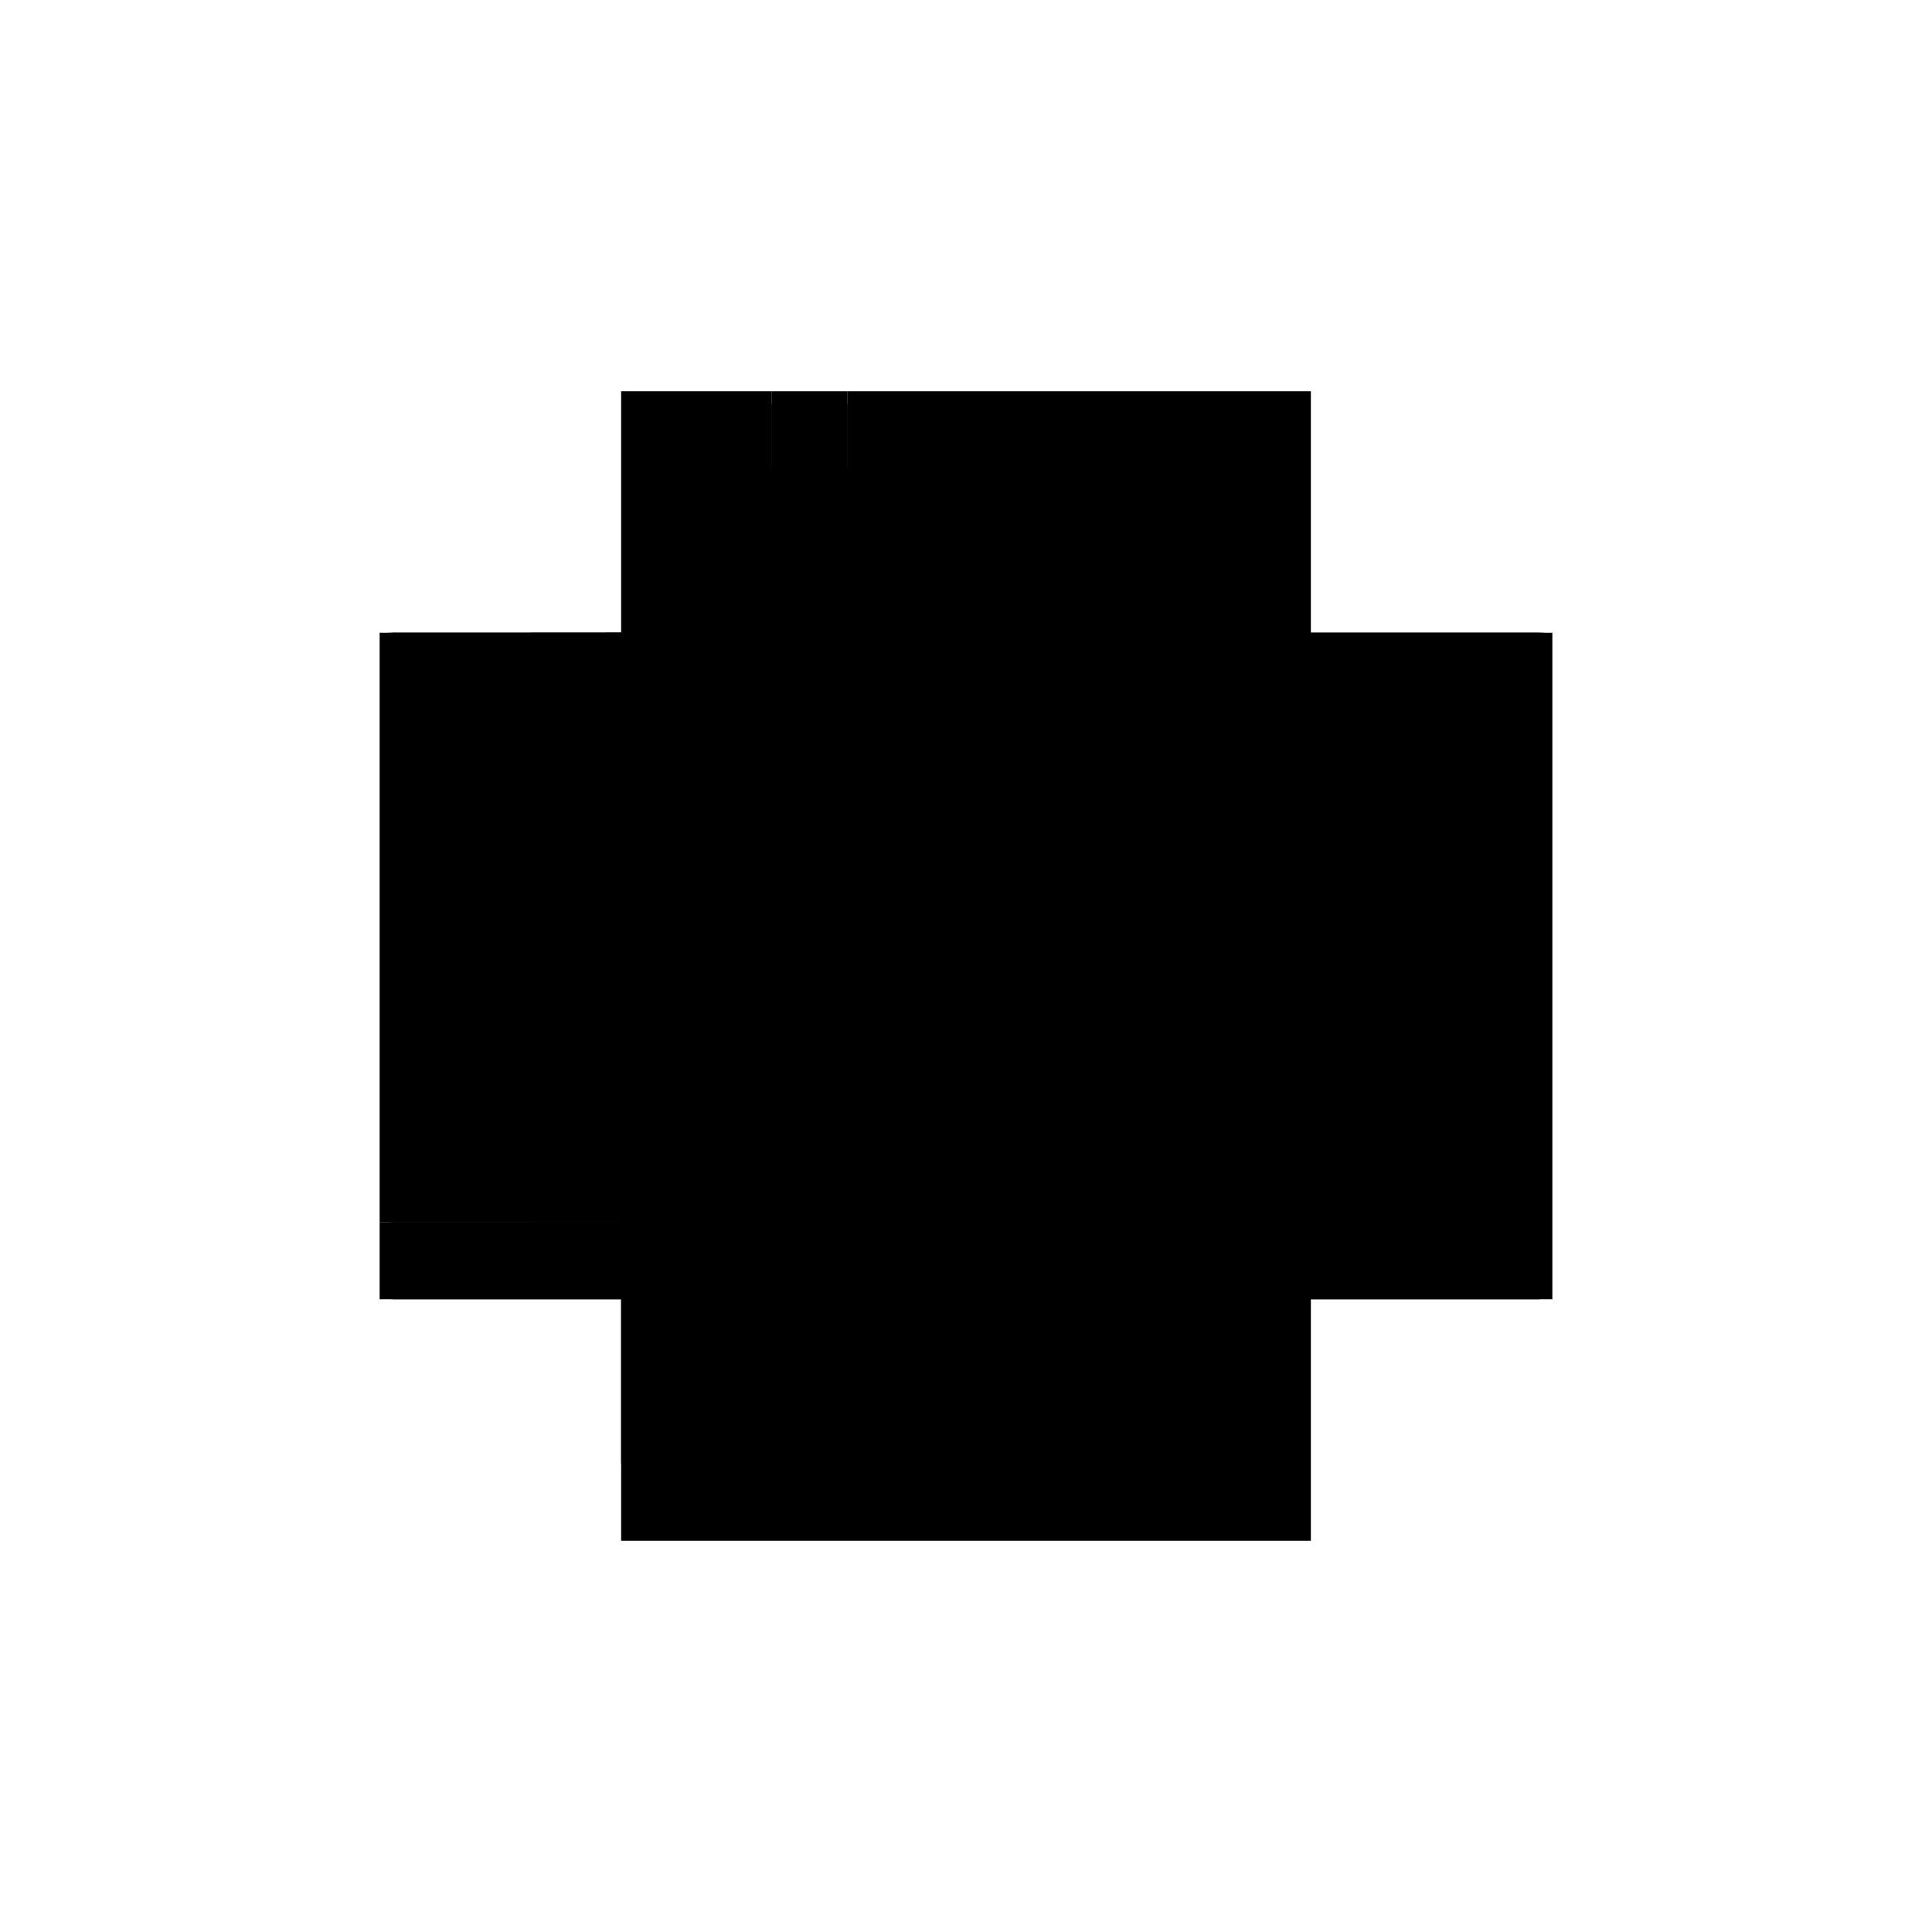 <?xml version="1.0" encoding="utf-8" ?>
<svg xmlns="http://www.w3.org/2000/svg" xmlns:ev="http://www.w3.org/2001/xml-events" xmlns:xlink="http://www.w3.org/1999/xlink" baseProfile="full" height="100%" version="1.1" viewBox="-1,-1,2,2" width="100%">
  <defs>
    <style type="text/css"><![CDATA[.vectorEffectClass {vector-effect: non-scaling-stroke;}]]></style>
  </defs>
  <line class="vectorEffectClass" fill="none" stroke="black" stroke-width="0.5" x1="0.357" x2="0.357" y1="0.345" y2="-0.345"/>
  <line class="vectorEffectClass" fill="none" stroke="black" stroke-width="0.5" x1="-0.344" x2="0.344" y1="0.345" y2="0.345"/>
  <line class="vectorEffectClass" fill="none" stroke="black" stroke-width="0.5" x1="-0.357" x2="-0.357" y1="0.265" y2="-0.345"/>
  <line class="vectorEffectClass" fill="none" stroke="black" stroke-width="0.5" x1="0.344" x2="0.344" y1="0.252" y2="-0.265"/>
  <line class="vectorEffectClass" fill="none" stroke="black" stroke-width="0.5" x1="-0.123" x2="0.344" y1="0.265" y2="0.265"/>
  <line class="vectorEffectClass" fill="none" stroke="black" stroke-width="0.5" x1="-0.123" x2="0.344" y1="0.252" y2="0.252"/>
  <line class="vectorEffectClass" fill="none" stroke="black" stroke-width="0.5" x1="-0.123" x2="0.344" y1="-0.332" y2="-0.332"/>
  <line class="vectorEffectClass" fill="none" stroke="black" stroke-width="0.5" x1="-0.123" x2="0.344" y1="-0.345" y2="-0.345"/>
  <line class="vectorEffectClass" fill="none" stroke="black" stroke-width="0.5" x1="-0.123" x2="0.343" y1="-0.04" y2="-0.04"/>
  <line class="vectorEffectClass" fill="none" stroke="black" stroke-width="0.5" x1="-0.123" x2="0.343" y1="-0.053" y2="-0.053"/>
  <line class="vectorEffectClass" fill="none" stroke="black" stroke-width="0.5" x1="-0.201" x2="-0.201" y1="0.252" y2="-0.04"/>
  <line class="vectorEffectClass" fill="none" stroke="black" stroke-width="0.5" x1="-0.123" x2="-0.123" y1="0.252" y2="-0.04"/>
  <line class="vectorEffectClass" fill="none" stroke="black" stroke-width="0.5" x1="-0.201" x2="-0.201" y1="-0.053" y2="-0.265"/>
  <line class="vectorEffectClass" fill="none" stroke="black" stroke-width="0.5" x1="-0.123" x2="-0.123" y1="-0.053" y2="-0.265"/>
  <line class="vectorEffectClass" fill="none" stroke="black" stroke-width="0.5" x1="-0.344" x2="-0.201" y1="-0.345" y2="-0.345"/>
  <line class="vectorEffectClass" fill="none" stroke="black" stroke-width="0.5" x1="-0.344" x2="-0.201" y1="0.265" y2="0.265"/>
  <line class="vectorEffectClass" fill="none" stroke="black" stroke-width="0.5" x1="-0.357" x2="-0.357" y1="0.345" y2="0.265"/>
  <line class="vectorEffectClass" fill="none" stroke="black" stroke-width="0.5" x1="-0.344" x2="-0.344" y1="0.345" y2="0.265"/>
  <line class="vectorEffectClass" fill="none" stroke="black" stroke-width="0.5" x1="0.344" x2="0.344" y1="0.345" y2="0.265"/>
  <line class="vectorEffectClass" fill="none" stroke="black" stroke-width="0.5" x1="-0.201" x2="-0.123" y1="0.265" y2="0.265"/>
  <line class="vectorEffectClass" fill="none" stroke="black" stroke-width="0.5" x1="-0.201" x2="-0.123" y1="-0.345" y2="-0.345"/>
  <line class="vectorEffectClass" fill="none" stroke="black" stroke-width="0.5" x1="0.344" x2="0.344" y1="-0.265" y2="-0.332"/>
  <line class="vectorEffectClass" fill="none" stroke="black" stroke-width="0.5" x1="-0.201" x2="-0.201" y1="-0.265" y2="-0.332"/>
  <line class="vectorEffectClass" fill="none" stroke="black" stroke-width="0.5" x1="-0.123" x2="-0.123" y1="-0.265" y2="-0.332"/>
  <line class="vectorEffectClass" fill="none" stroke="black" stroke-width="0.5" x1="-0.357" x2="-0.344" y1="0.345" y2="0.345"/>
  <line class="vectorEffectClass" fill="none" stroke="black" stroke-width="0.5" x1="0.344" x2="0.357" y1="0.345" y2="0.345"/>
  <line class="vectorEffectClass" fill="none" stroke="black" stroke-width="0.5" x1="0.344" x2="0.344" y1="0.265" y2="0.252"/>
  <line class="vectorEffectClass" fill="none" stroke="black" stroke-width="0.5" x1="-0.201" x2="-0.201" y1="0.265" y2="0.252"/>
  <line class="vectorEffectClass" fill="none" stroke="black" stroke-width="0.5" x1="-0.123" x2="-0.123" y1="0.265" y2="0.252"/>
  <line class="vectorEffectClass" fill="none" stroke="black" stroke-width="0.5" x1="0.343" x2="0.343" y1="-0.04" y2="-0.053"/>
  <line class="vectorEffectClass" fill="none" stroke="black" stroke-width="0.5" x1="-0.201" x2="-0.201" y1="-0.04" y2="-0.053"/>
  <line class="vectorEffectClass" fill="none" stroke="black" stroke-width="0.5" x1="-0.123" x2="-0.123" y1="-0.04" y2="-0.053"/>
  <line class="vectorEffectClass" fill="none" stroke="black" stroke-width="0.5" x1="0.344" x2="0.344" y1="-0.332" y2="-0.345"/>
  <line class="vectorEffectClass" fill="none" stroke="black" stroke-width="0.5" x1="-0.201" x2="-0.201" y1="-0.332" y2="-0.345"/>
  <line class="vectorEffectClass" fill="none" stroke="black" stroke-width="0.5" x1="-0.123" x2="-0.123" y1="-0.332" y2="-0.345"/>
  <line class="vectorEffectClass" fill="none" stroke="black" stroke-width="0.5" x1="-0.357" x2="-0.348" y1="-0.345" y2="-0.345"/>
  <line class="vectorEffectClass" fill="none" stroke="black" stroke-width="0.5" x1="0.348" x2="0.357" y1="-0.345" y2="-0.345"/>
  <line class="vectorEffectClass" fill="none" stroke="black" stroke-width="0.5" x1="-0.357" x2="-0.348" y1="0.265" y2="0.265"/>
  <line class="vectorEffectClass" fill="none" stroke="black" stroke-width="0.5" x1="-0.348" x2="-0.344" y1="-0.345" y2="-0.345"/>
  <line class="vectorEffectClass" fill="none" stroke="black" stroke-width="0.5" x1="0.344" x2="0.348" y1="-0.345" y2="-0.345"/>
  <line class="vectorEffectClass" fill="none" stroke="black" stroke-width="0.5" x1="-0.348" x2="-0.344" y1="0.265" y2="0.265"/>
  <line class="vectorEffectClass" fill="none" stroke="black" stroke-dasharray="5.0 5.0" stroke-width="0.5" x1="-0.348" x2="-0.348" y1="0.265" y2="-0.345"/>
  <line class="vectorEffectClass" fill="none" stroke="black" stroke-dasharray="5.0 5.0" stroke-width="0.5" x1="0.348" x2="0.348" y1="0.265" y2="-0.345"/>
  <line class="vectorEffectClass" fill="none" stroke="black" stroke-dasharray="5.0 5.0" stroke-width="0.5" x1="-0.344" x2="-0.344" y1="0.252" y2="-0.265"/>
  <line class="vectorEffectClass" fill="none" stroke="black" stroke-dasharray="5.0 5.0" stroke-width="0.5" x1="-0.123" x2="0.344" y1="-0.265" y2="-0.265"/>
  <line class="vectorEffectClass" fill="none" stroke="black" stroke-dasharray="5.0 5.0" stroke-width="0.5" x1="-0.344" x2="-0.201" y1="-0.265" y2="-0.265"/>
  <line class="vectorEffectClass" fill="none" stroke="black" stroke-dasharray="5.0 5.0" stroke-width="0.5" x1="-0.344" x2="-0.201" y1="0.252" y2="0.252"/>
  <line class="vectorEffectClass" fill="none" stroke="black" stroke-dasharray="5.0 5.0" stroke-width="0.5" x1="-0.344" x2="-0.201" y1="-0.332" y2="-0.332"/>
  <line class="vectorEffectClass" fill="none" stroke="black" stroke-dasharray="5.0 5.0" stroke-width="0.5" x1="-0.343" x2="-0.201" y1="-0.04" y2="-0.04"/>
  <line class="vectorEffectClass" fill="none" stroke="black" stroke-dasharray="5.0 5.0" stroke-width="0.5" x1="-0.343" x2="-0.201" y1="-0.053" y2="-0.053"/>
  <line class="vectorEffectClass" fill="none" stroke="black" stroke-dasharray="5.0 5.0" stroke-width="0.5" x1="-0.201" x2="-0.123" y1="-0.265" y2="-0.265"/>
  <line class="vectorEffectClass" fill="none" stroke="black" stroke-dasharray="5.0 5.0" stroke-width="0.5" x1="-0.201" x2="-0.123" y1="0.252" y2="0.252"/>
  <line class="vectorEffectClass" fill="none" stroke="black" stroke-dasharray="5.0 5.0" stroke-width="0.5" x1="-0.201" x2="-0.123" y1="-0.332" y2="-0.332"/>
  <line class="vectorEffectClass" fill="none" stroke="black" stroke-dasharray="5.0 5.0" stroke-width="0.5" x1="-0.201" x2="-0.123" y1="-0.04" y2="-0.04"/>
  <line class="vectorEffectClass" fill="none" stroke="black" stroke-dasharray="5.0 5.0" stroke-width="0.5" x1="-0.201" x2="-0.123" y1="-0.053" y2="-0.053"/>
  <line class="vectorEffectClass" fill="none" stroke="black" stroke-dasharray="5.0 5.0" stroke-width="0.5" x1="-0.344" x2="-0.344" y1="-0.265" y2="-0.332"/>
  <line class="vectorEffectClass" fill="none" stroke="black" stroke-dasharray="5.0 5.0" stroke-width="0.5" x1="-0.344" x2="-0.344" y1="0.265" y2="0.252"/>
  <line class="vectorEffectClass" fill="none" stroke="black" stroke-dasharray="5.0 5.0" stroke-width="0.5" x1="-0.343" x2="-0.343" y1="-0.04" y2="-0.053"/>
  <line class="vectorEffectClass" fill="none" stroke="black" stroke-dasharray="5.0 5.0" stroke-width="0.5" x1="-0.344" x2="-0.344" y1="-0.332" y2="-0.345"/>
  <line class="vectorEffectClass" fill="none" stroke="black" stroke-dasharray="5.0 5.0" stroke-width="0.5" x1="0.344" x2="0.348" y1="0.265" y2="0.265"/>
</svg>
